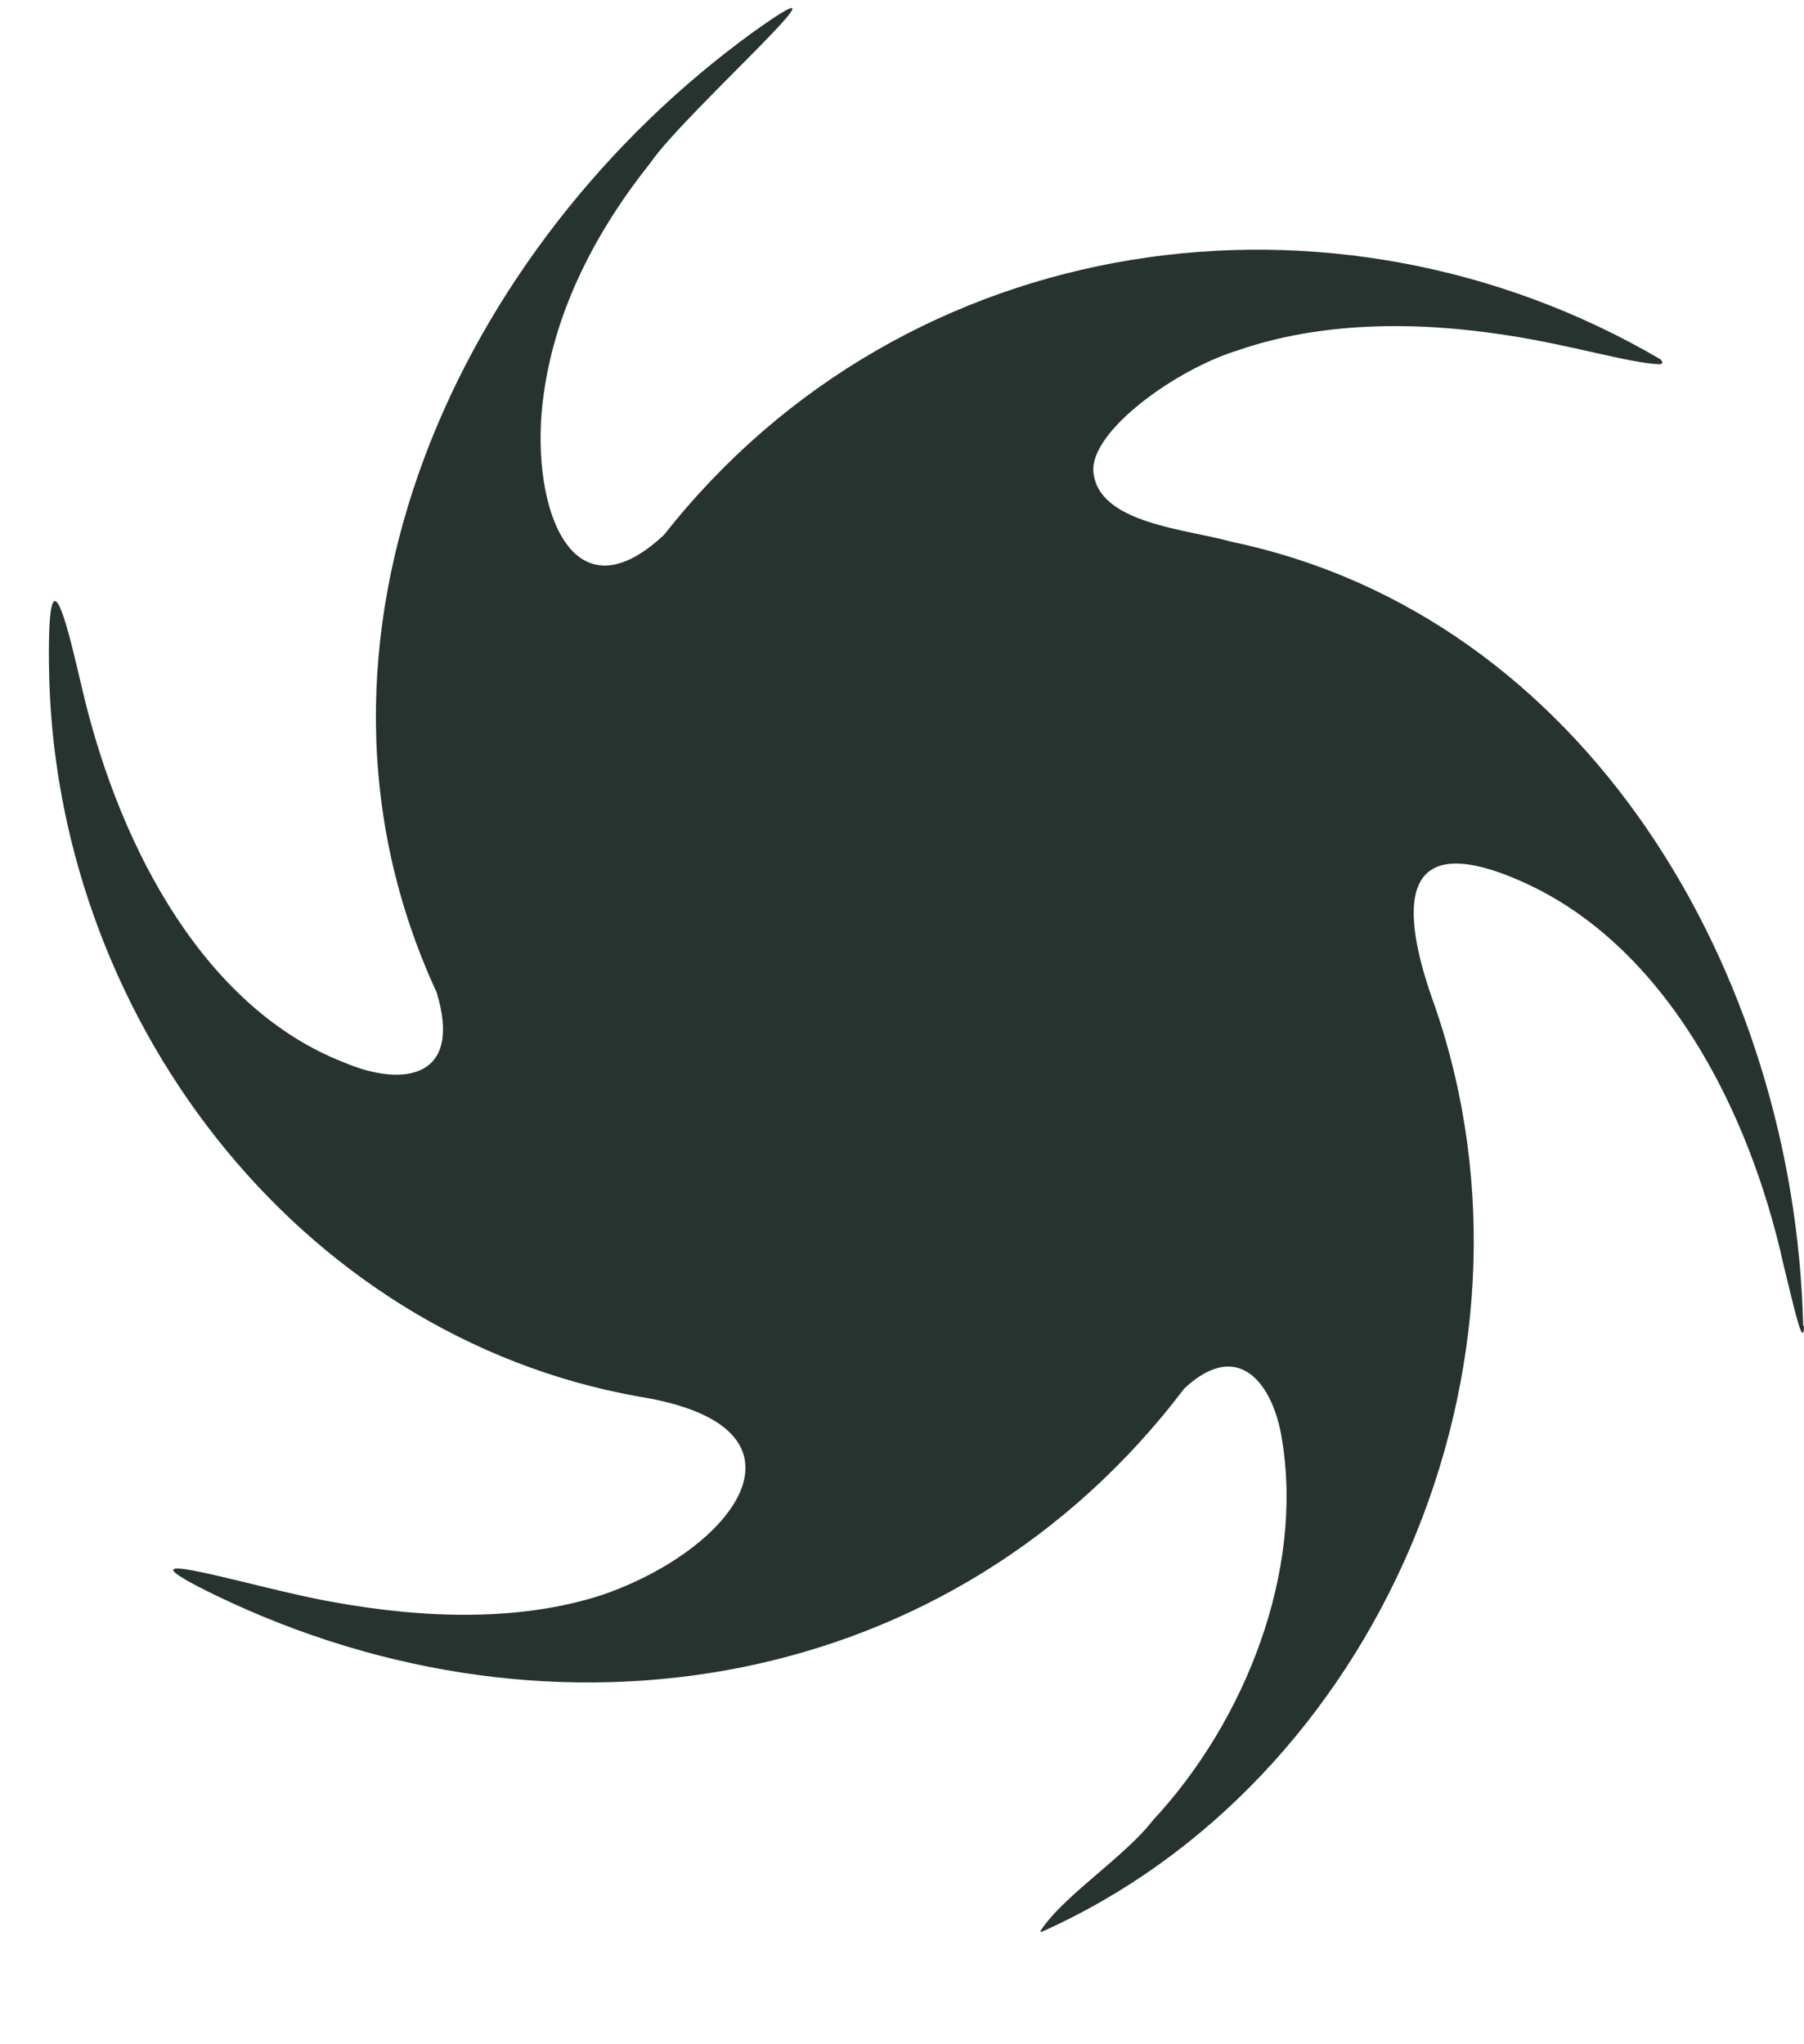 <svg width="15" height="17" viewBox="0 0 15 17" fill="none" xmlns="http://www.w3.org/2000/svg">
<path opacity="0.9" d="M14.993 11.026C14.924 8.082 13.182 5.12 10.238 4.505C9.867 4.399 9.124 4.355 9.091 3.919C9.069 3.582 9.778 3.07 10.297 2.912C10.976 2.678 11.759 2.667 12.531 2.788C13.079 2.872 13.527 3.015 13.792 3.029C13.829 3.029 13.832 3.011 13.803 2.986C11.101 1.404 7.54 1.883 5.523 4.446C4.721 5.201 4.391 4.139 4.523 3.264C4.622 2.557 4.968 1.905 5.409 1.353C5.688 0.942 7.254 -0.442 6.265 0.265C3.832 2.026 2.27 5.31 3.63 8.251C3.85 8.968 3.354 9.045 2.862 8.836C1.73 8.397 1.009 7.101 0.69 5.757C0.587 5.325 0.396 4.432 0.407 5.512C0.429 8.423 2.465 11.11 5.317 11.615C6.864 11.864 6.125 12.878 5.008 13.263C4.335 13.483 3.545 13.464 2.766 13.322C2.127 13.212 0.804 12.787 1.8 13.27C4.611 14.625 7.926 14.083 9.848 11.546C10.308 11.117 10.594 11.524 10.661 11.981C10.837 13.058 10.366 14.299 9.587 15.137C9.345 15.449 8.838 15.767 8.65 16.06L8.657 16.067C11.447 14.826 12.957 11.352 11.932 8.371C11.634 7.555 11.612 6.863 12.663 7.335C13.825 7.855 14.538 9.191 14.832 10.528C14.942 10.982 14.993 11.198 15.001 11.026L14.993 11.026Z" fill="#0F1D18"/>
</svg>
